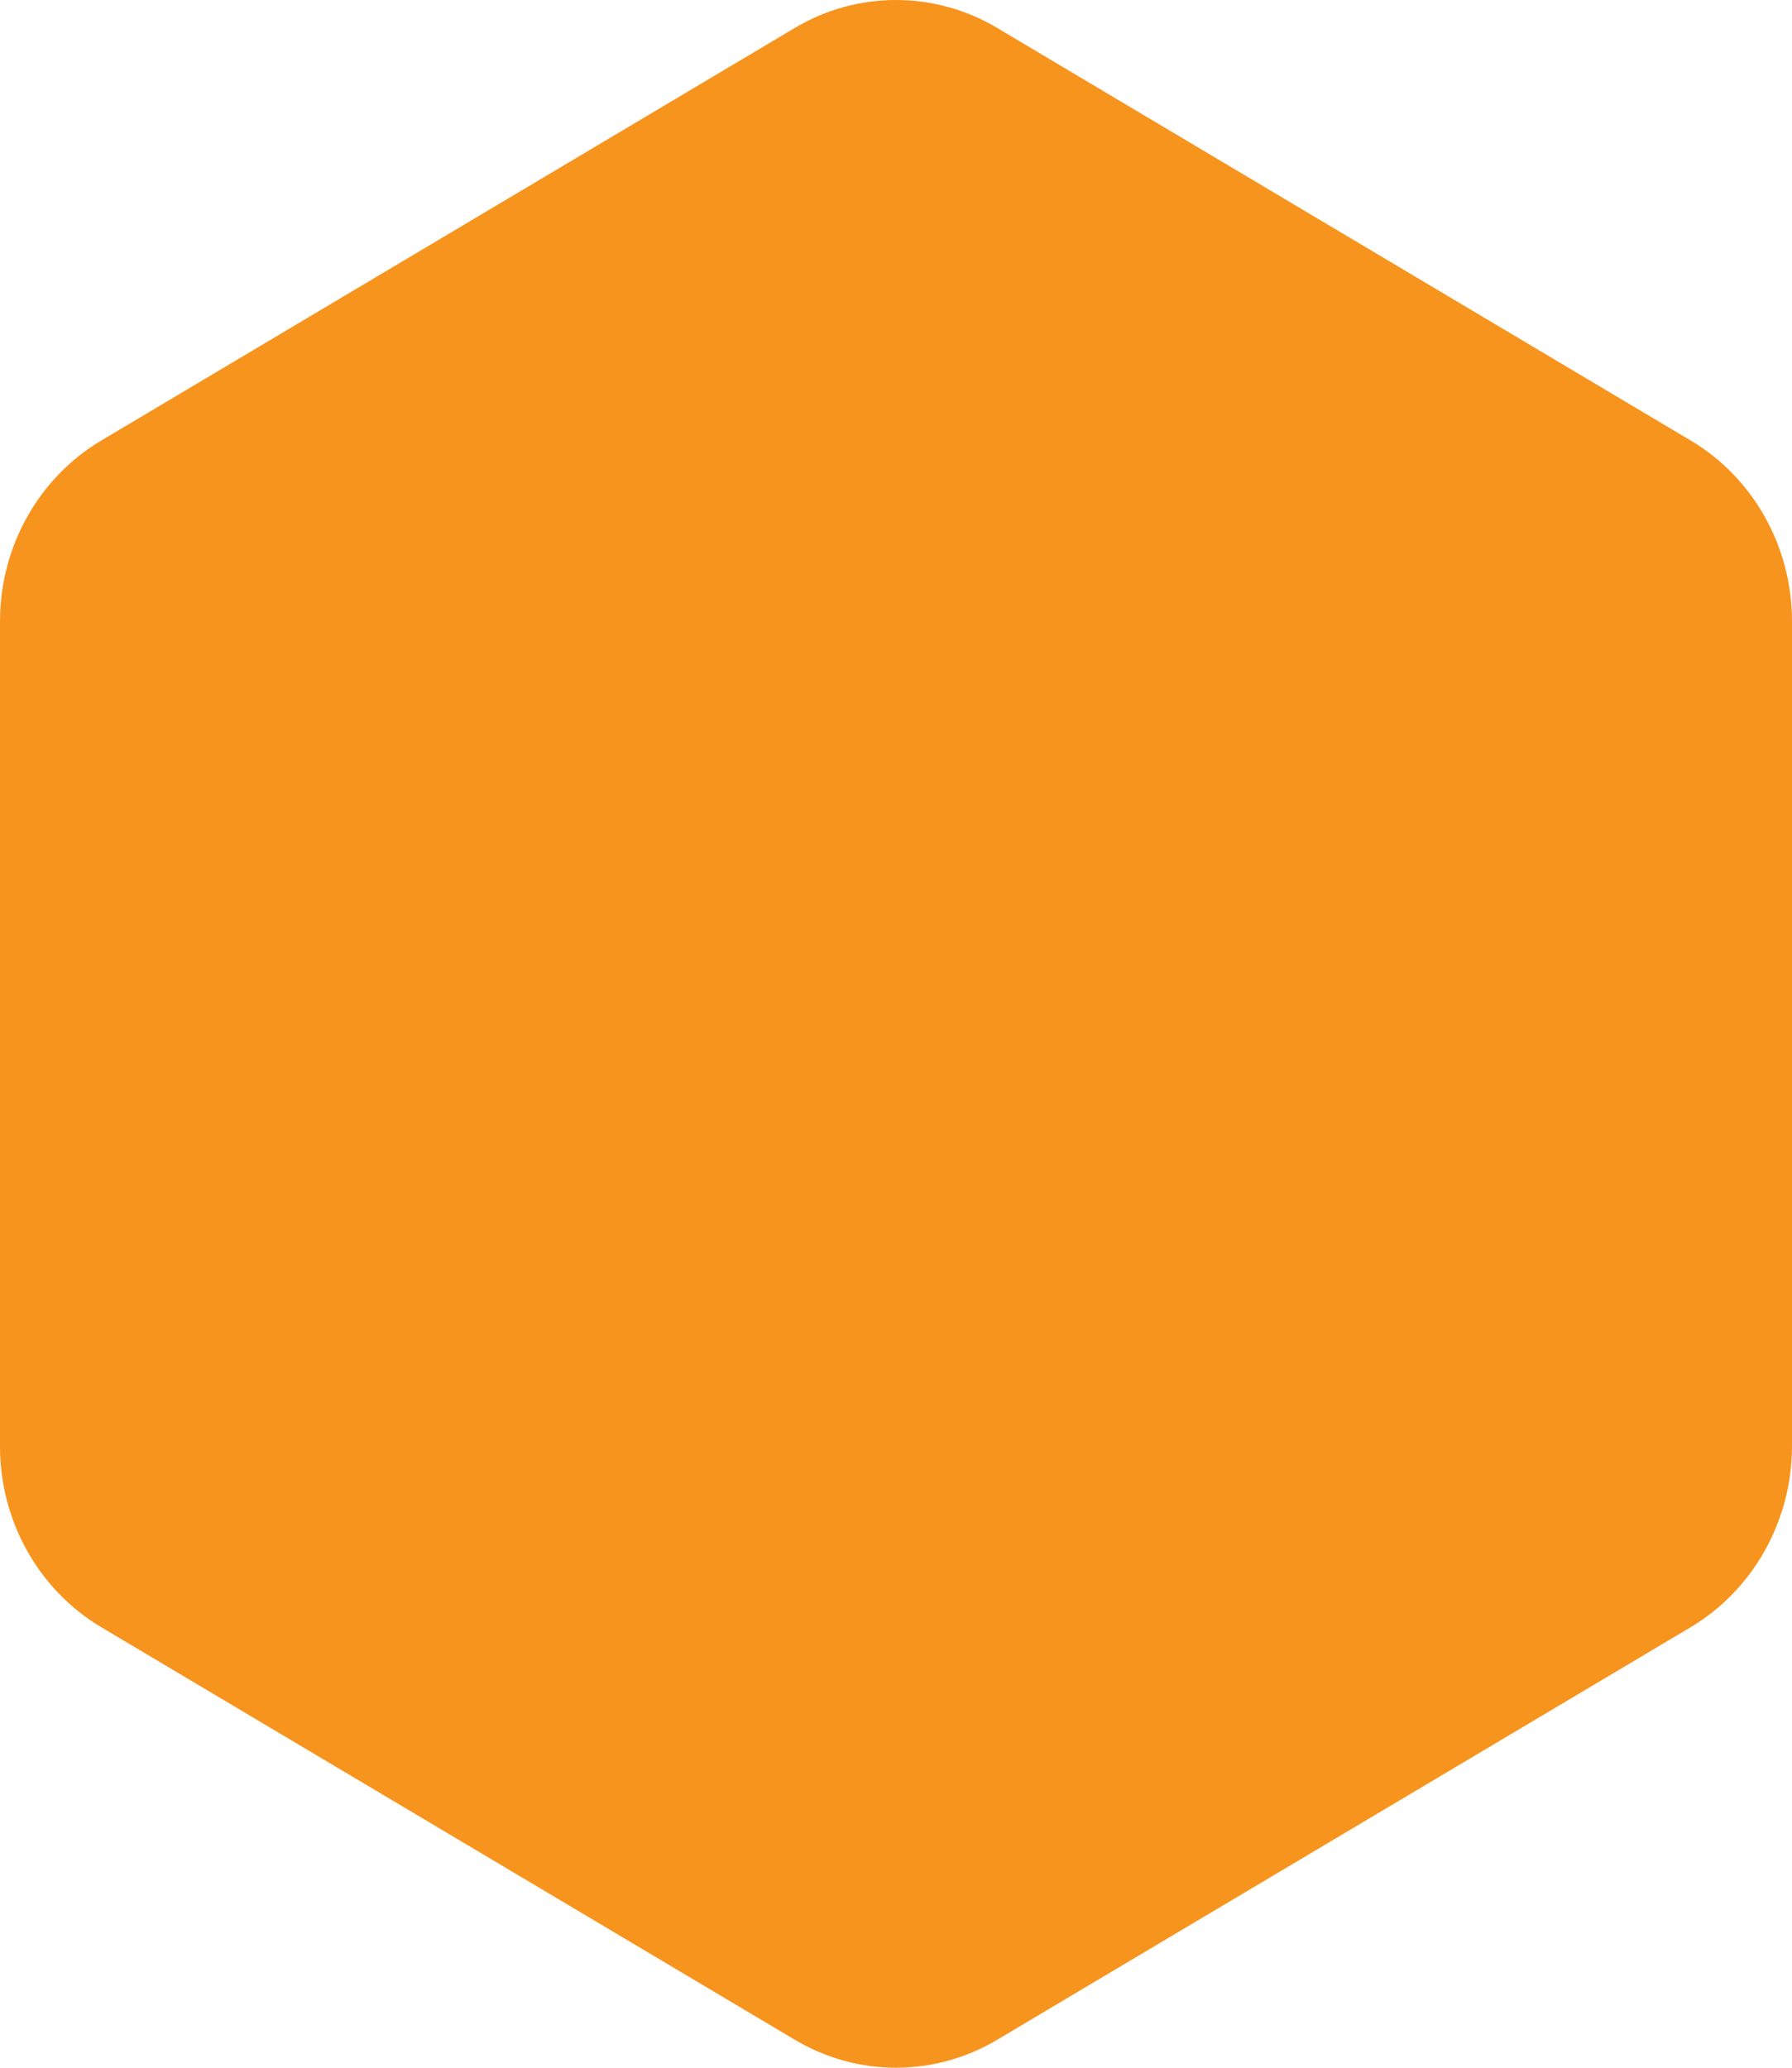 <?xml version="1.0" encoding="UTF-8"?>
<svg width="52px" height="60px" viewBox="0 0 52 60" version="1.1" xmlns="http://www.w3.org/2000/svg" xmlns:xlink="http://www.w3.org/1999/xlink">
    <!-- Generator: Sketch 47.1 (45422) - http://www.bohemiancoding.com/sketch -->
    <title>Fill 31 Copy 3</title>
    <desc>Created with Sketch.</desc>
    <defs>
        <path d="M604.939,78.812 L625.061,90.783 C626.88,91.864 628,93.865 628,96.028 L628,119.958 C628,122.129 626.875,124.138 625.049,125.224 L604.939,137.187 C603.12,138.271 600.88,138.271 599.061,137.187 L578.939,125.218 C577.12,124.135 576,122.135 576,119.972 L576,96.028 C576,93.865 577.12,91.864 578.939,90.783 L599.061,78.812 C600.88,77.729 603.12,77.729 604.939,78.812" id="path-1"></path>
    </defs>
    <g id="Page-1" stroke="none" stroke-width="1" fill="none" fill-rule="evenodd">
        <g id="Fagura-Investitor" transform="translate(-1237, -615)">
            <g id="mail-register" transform="translate(661, 537)">
                <mask id="mask-2" fill="white">
                    <use xlink:href="#path-1"></use>
                </mask>
                <use id="Fill-31-Copy-3" fill="#F7941E" xlink:href="#path-1"></use>
            </g>
        </g>
    </g>
</svg>
